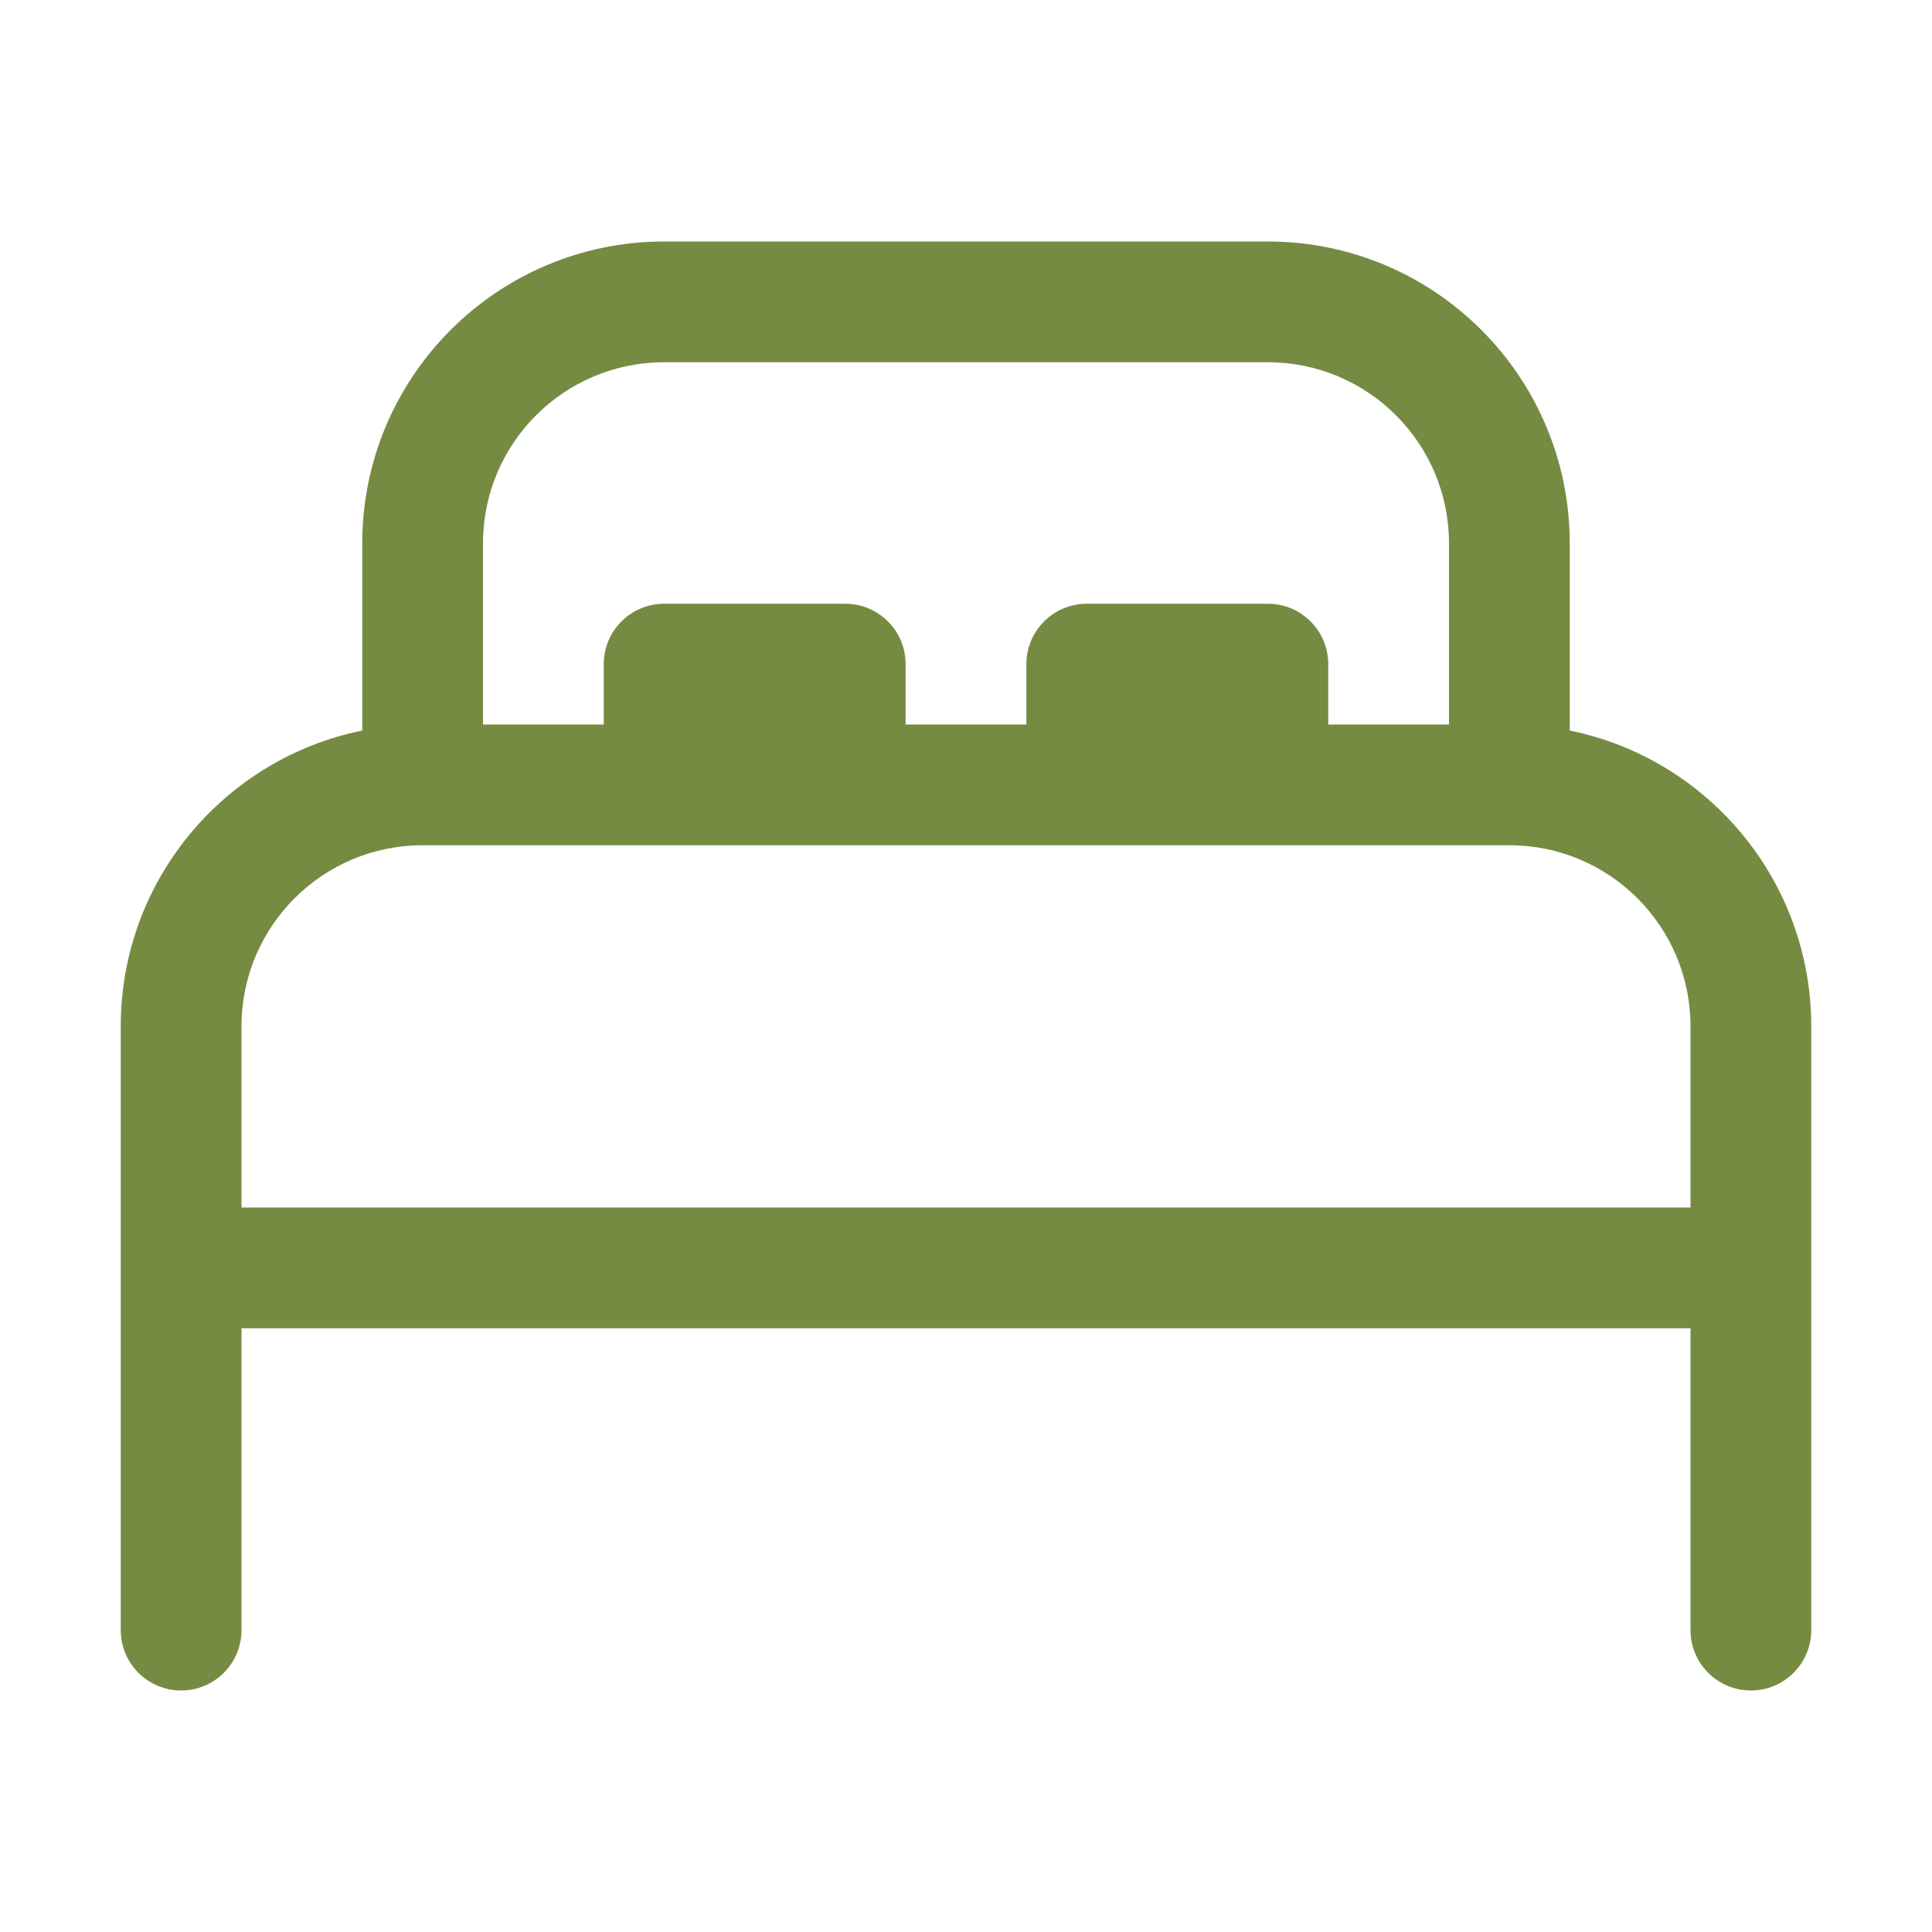 <?xml version="1.0" encoding="UTF-8"?> <svg xmlns="http://www.w3.org/2000/svg" width="32" height="32" viewBox="0 0 32 32" fill="none"><path d="M6 9C6 6.239 8.239 4 11 4H21C23.761 4 26 6.239 26 9V12.1C28.282 12.563 30 14.581 30 17V27C30 27.552 29.552 28 29 28C28.448 28 28 27.552 28 27V22H4V27C4 27.552 3.552 28 3 28C2.448 28 2 27.552 2 27V17C2 14.581 3.718 12.563 6 12.1V9ZM4 20H28V17C28 15.343 26.657 14 25 14H7C5.343 14 4 15.343 4 17V20ZM24 9C24 7.343 22.657 6 21 6H11C9.343 6 8 7.343 8 9V12H10V11C10 10.448 10.448 10 11 10H14C14.552 10 15 10.448 15 11V12H17V11C17 10.448 17.448 10 18 10H21C21.552 10 22 10.448 22 11V12H24V9Z" fill="#768B42"></path></svg> 
